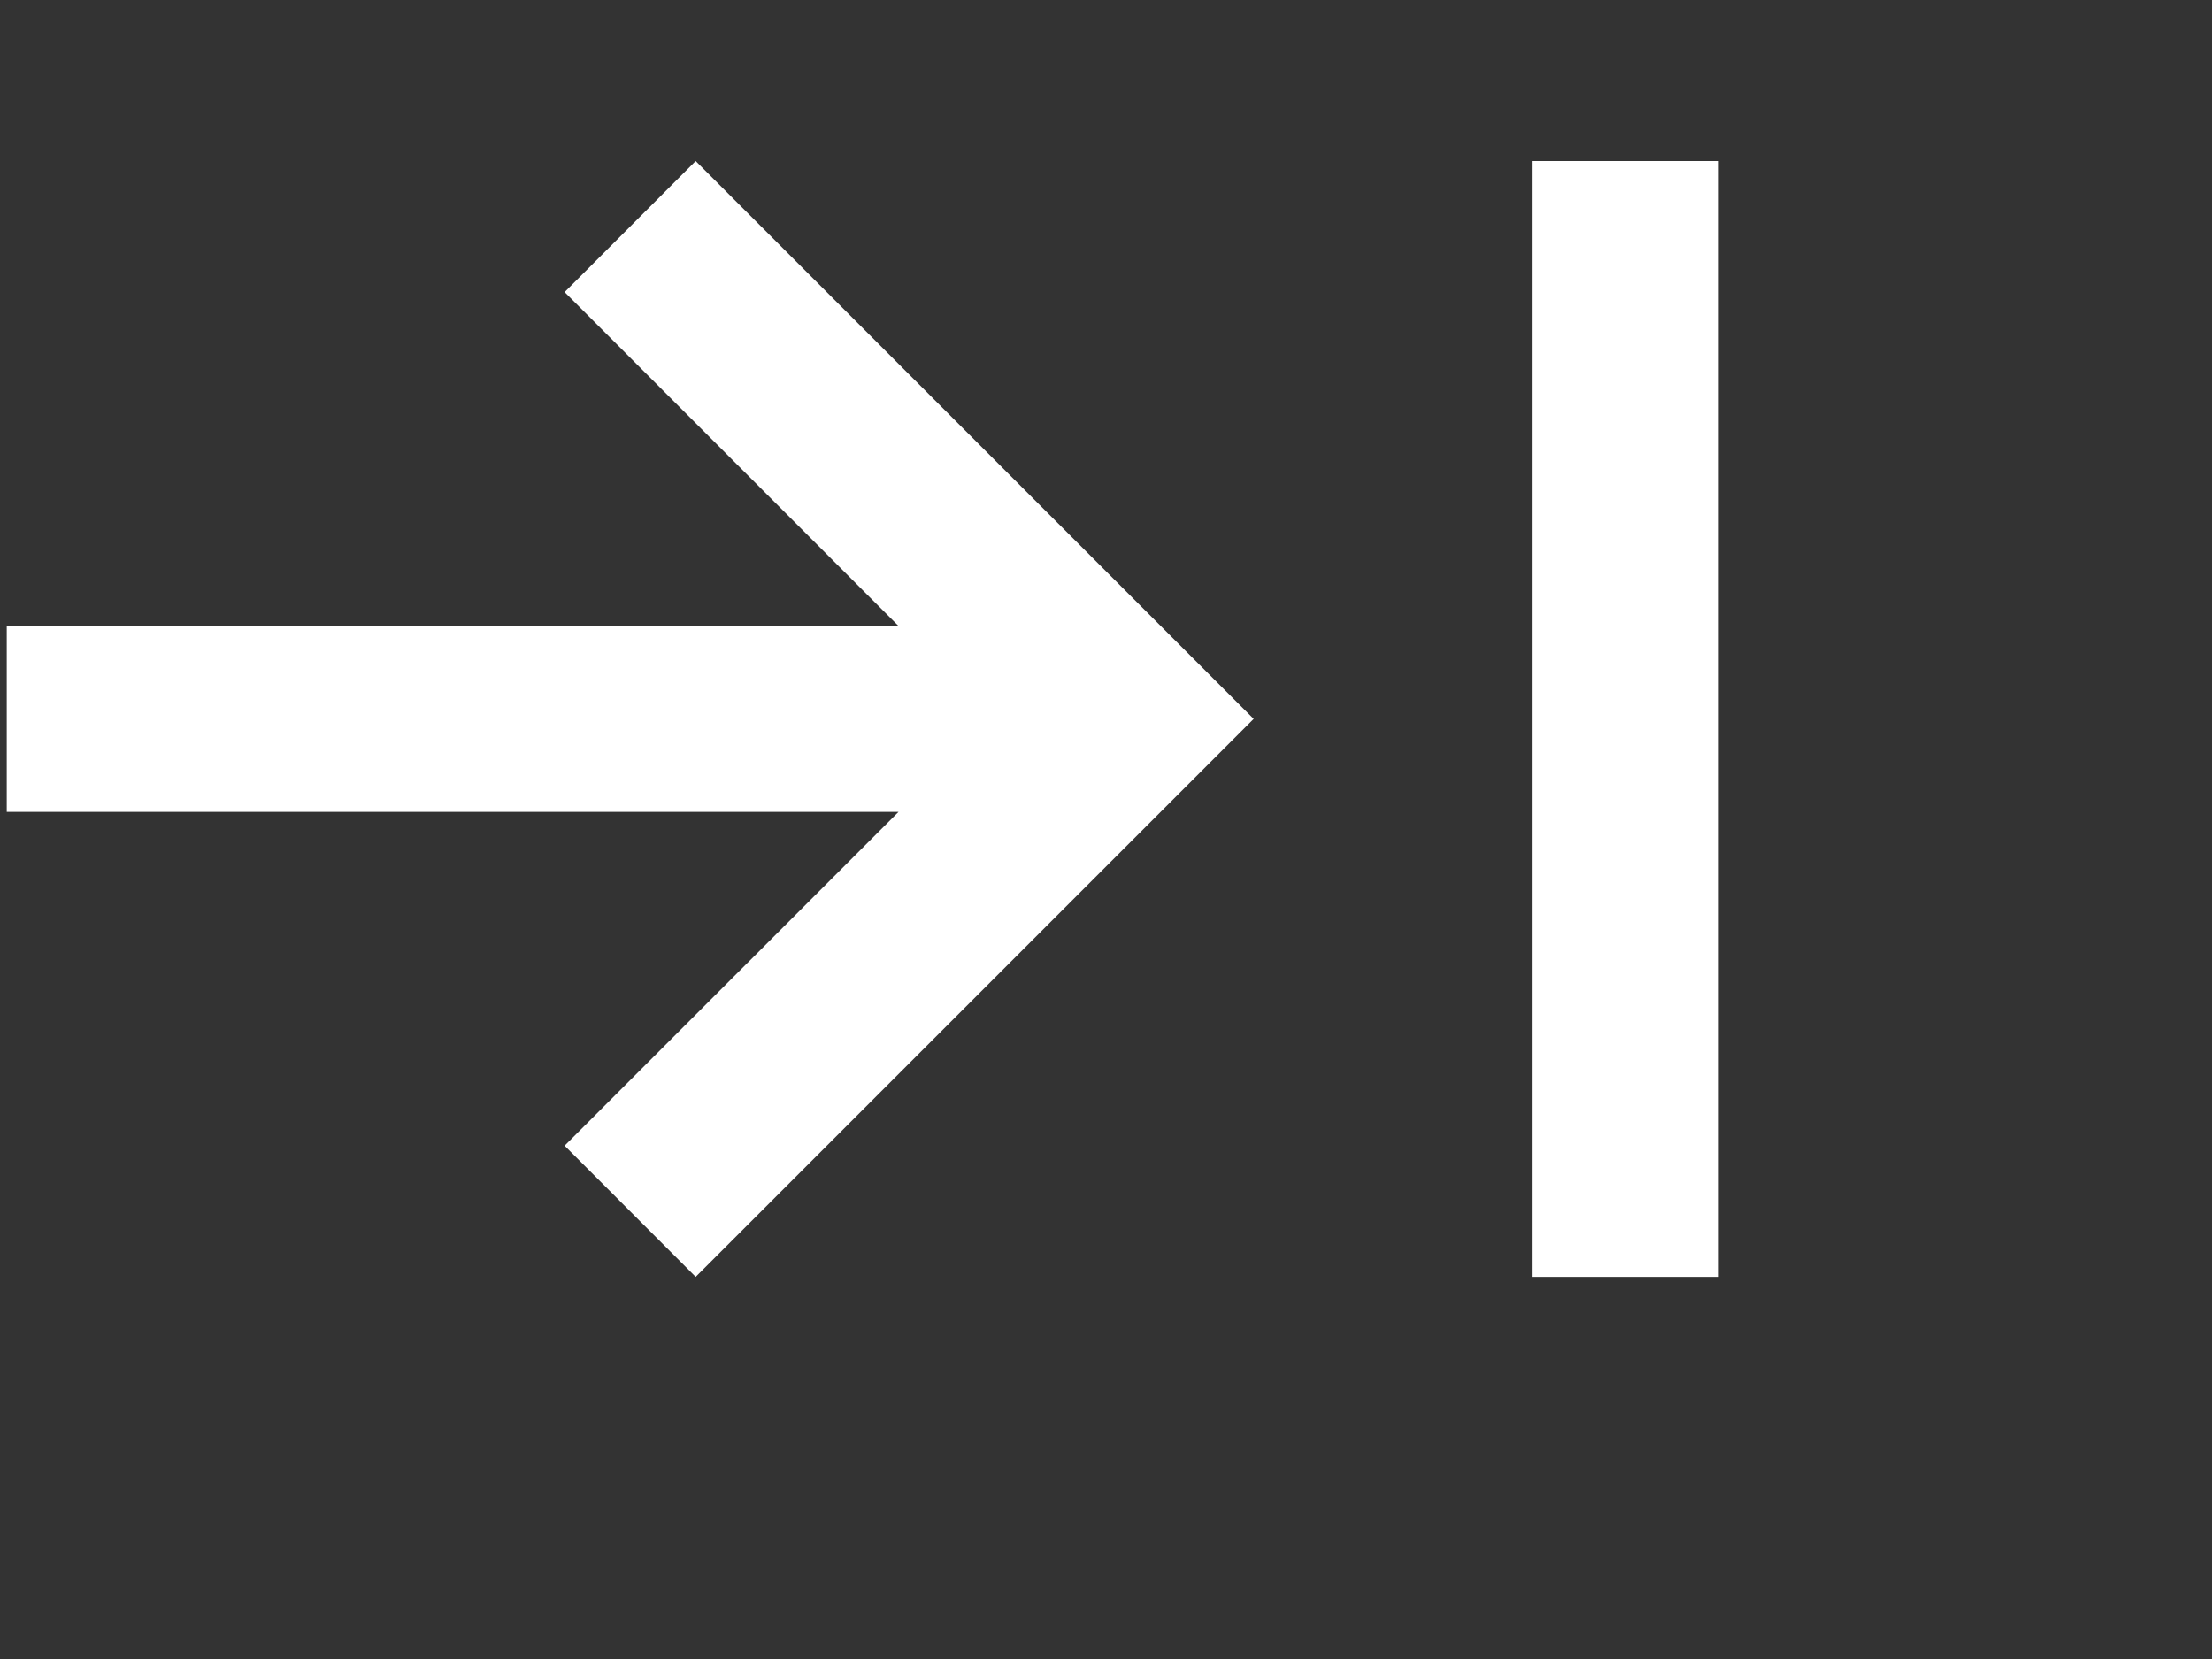 <svg width="20" height="15" viewBox="0 0 20 15" fill="none" xmlns="http://www.w3.org/2000/svg">
<rect x="0" y="0" width="20" height="15" fill="#333333" stroke="none"/>
<path fill-rule="evenodd" clip-rule="evenodd" d="M8.123 5.659L5.105 2.641L6.29 1.456L11.335 6.5L6.29 11.545L5.105 10.359L8.124 7.341H0.061V5.659L8.123 5.659ZM13.857 1.456H15.539V11.545H13.857V1.456Z" fill="white"/>
</svg>
